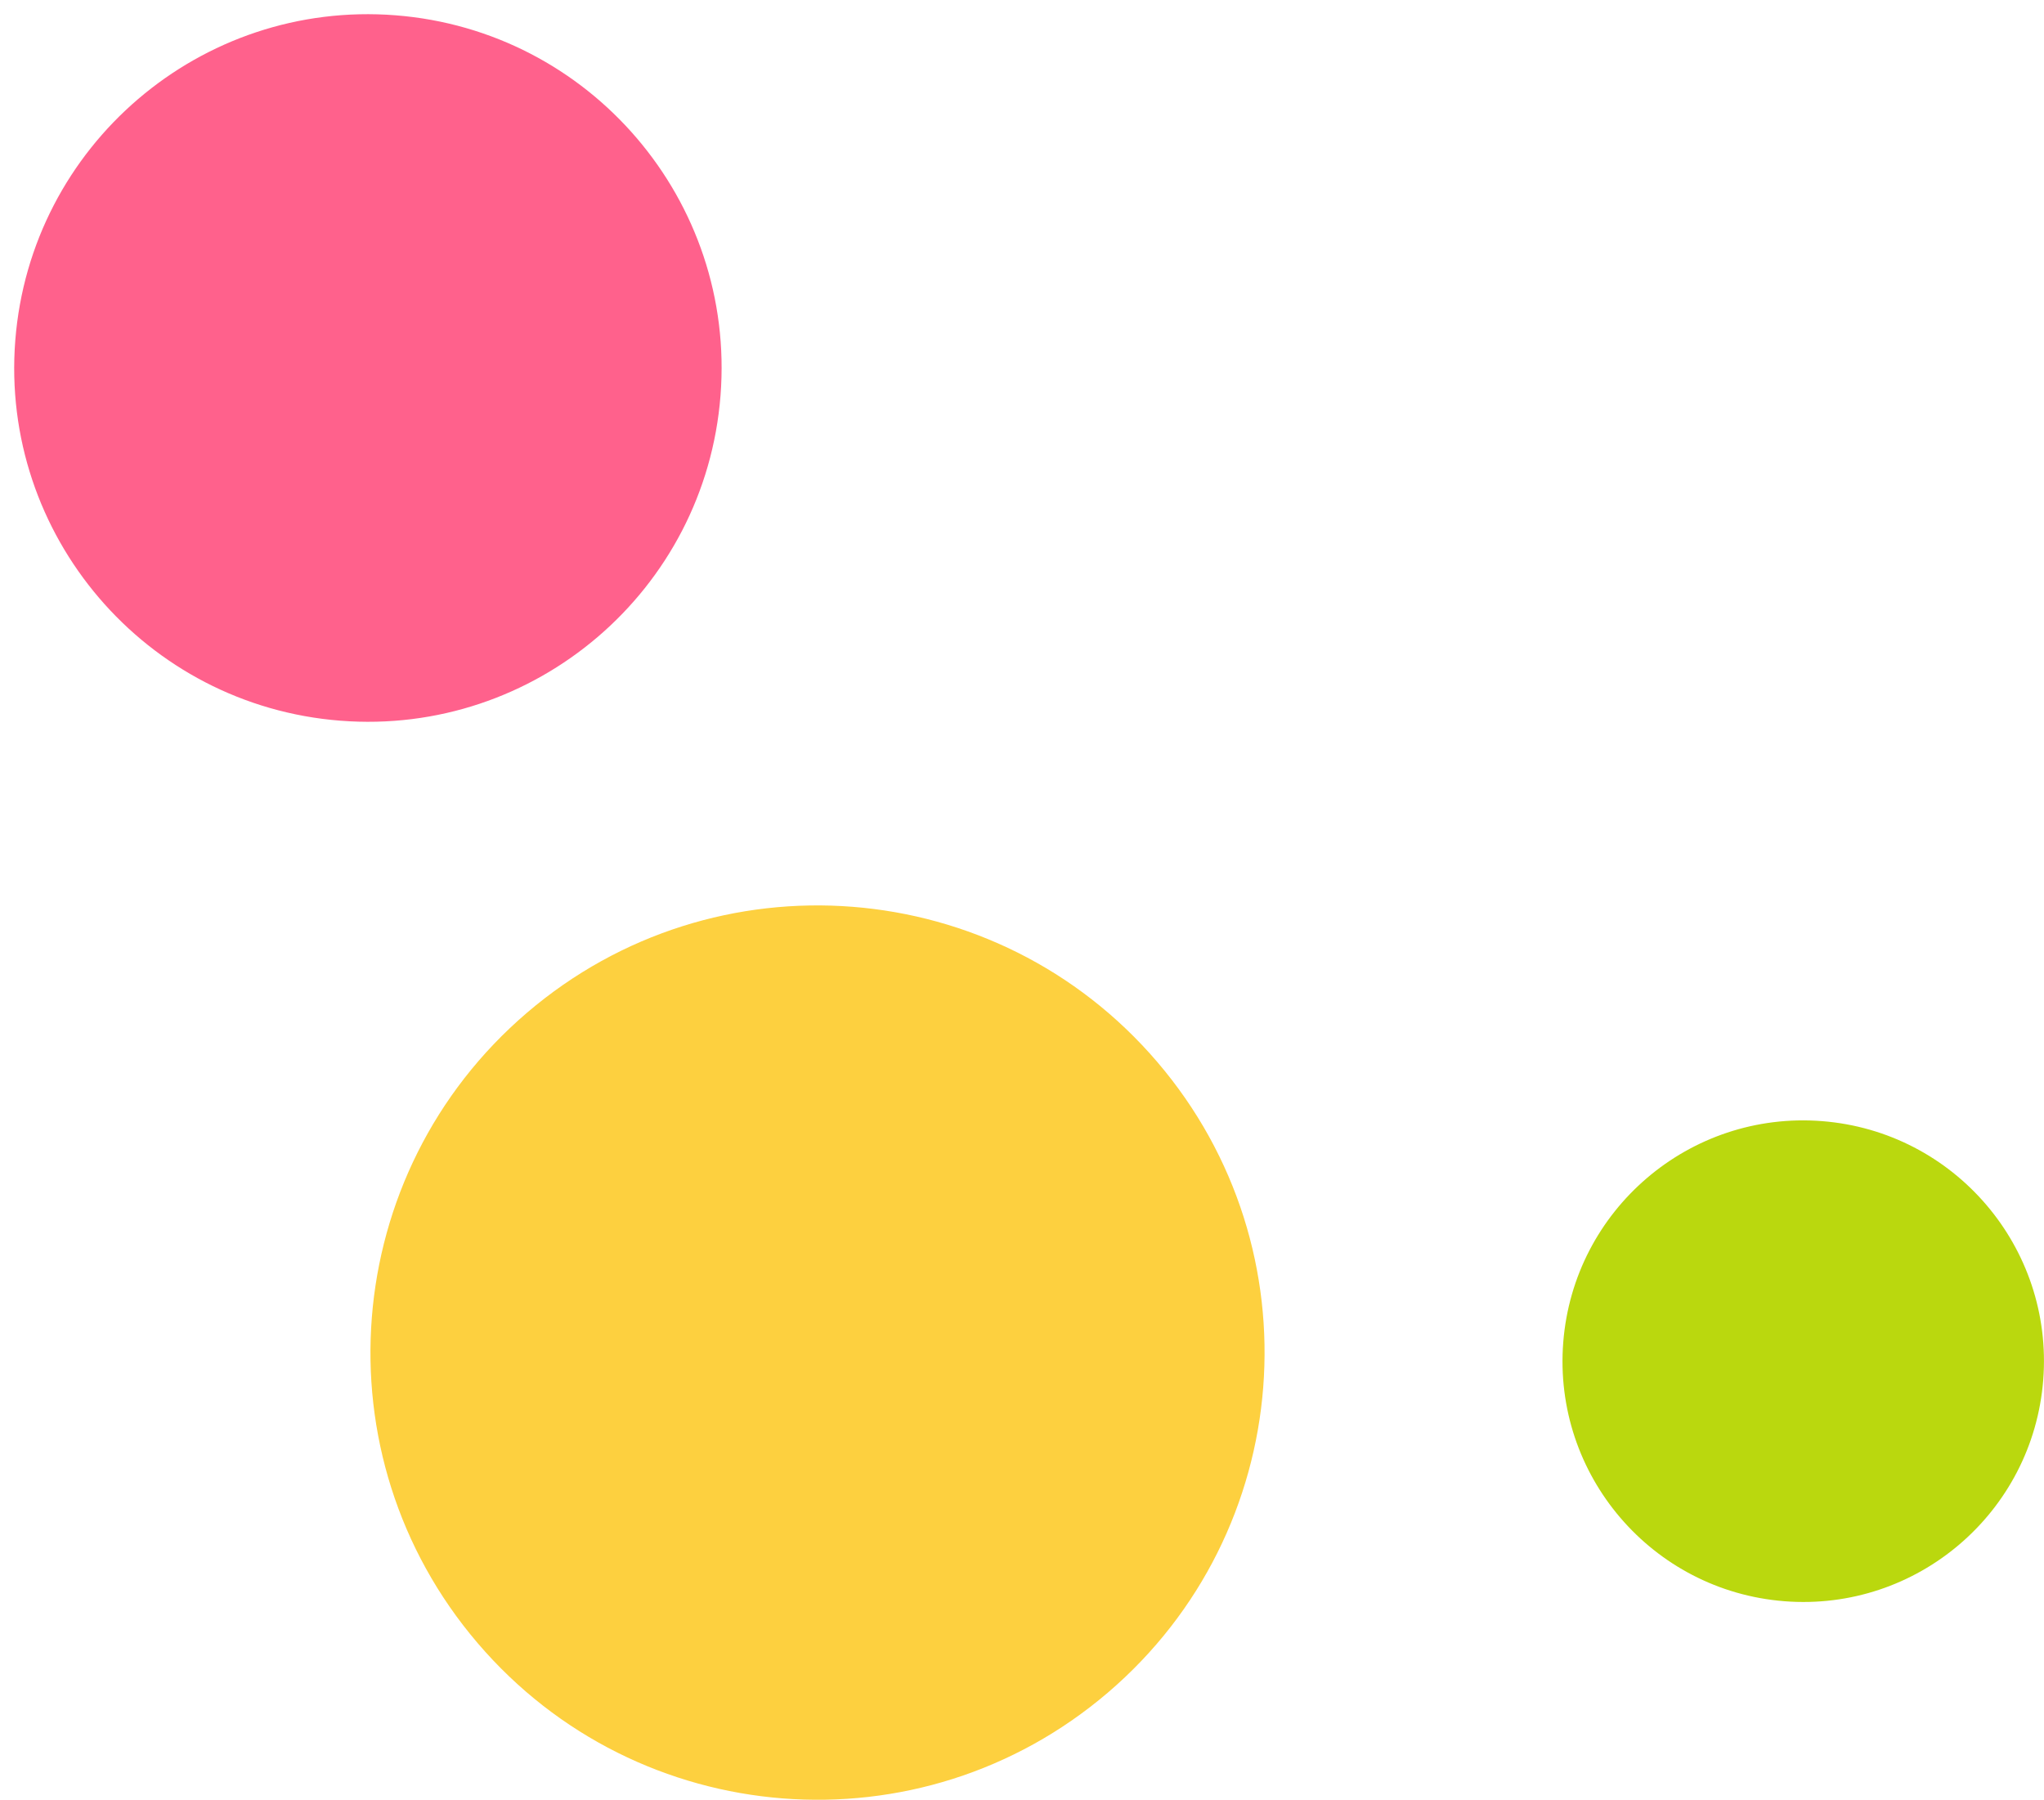 <?xml version="1.0" encoding="UTF-8"?><svg xmlns="http://www.w3.org/2000/svg" xmlns:xlink="http://www.w3.org/1999/xlink" height="1103.0" preserveAspectRatio="xMidYMid meet" version="1.0" viewBox="-8.7 -8.7 1253.0 1103.0" width="1253.0" zoomAndPan="magnify"><defs><clipPath id="a"><path d="M 949 677 L 1244.281 677 L 1244.281 974 L 949 974 Z M 949 677"/></clipPath><clipPath id="b"><path d="M 218 546 L 767 546 L 767 1094.301 L 218 1094.301 Z M 218 546"/></clipPath></defs><g><g id="change1_1"><path d="M 432.984 233.766 C 423.633 353.145 319.273 442.34 199.895 432.984 C 80.516 423.633 -8.68 319.273 0.672 199.895 C 10.027 80.52 114.383 -8.68 233.766 0.672 C 353.145 10.031 442.34 114.383 432.984 233.766" fill="#ff618c"/></g><g clip-path="url(#a)" id="change2_1"><path d="M 1243.82 837.035 C 1237.461 918.285 1166.43 978.992 1085.18 972.629 C 1003.93 966.262 943.223 895.234 949.59 813.98 C 955.953 732.73 1026.98 672.023 1108.23 678.391 C 1189.48 684.754 1250.191 755.781 1243.82 837.035" fill="#bad80e"/></g><g clip-path="url(#b)" id="change3_1"><path d="M 670.504 1028.57 C 555.445 1126.91 382.457 1113.359 284.117 998.301 C 185.781 883.246 199.336 710.254 314.391 611.918 C 429.445 513.578 602.438 527.133 700.773 642.188 C 799.113 757.242 785.559 930.234 670.504 1028.57" fill="#fdd03f"/></g></g></svg>